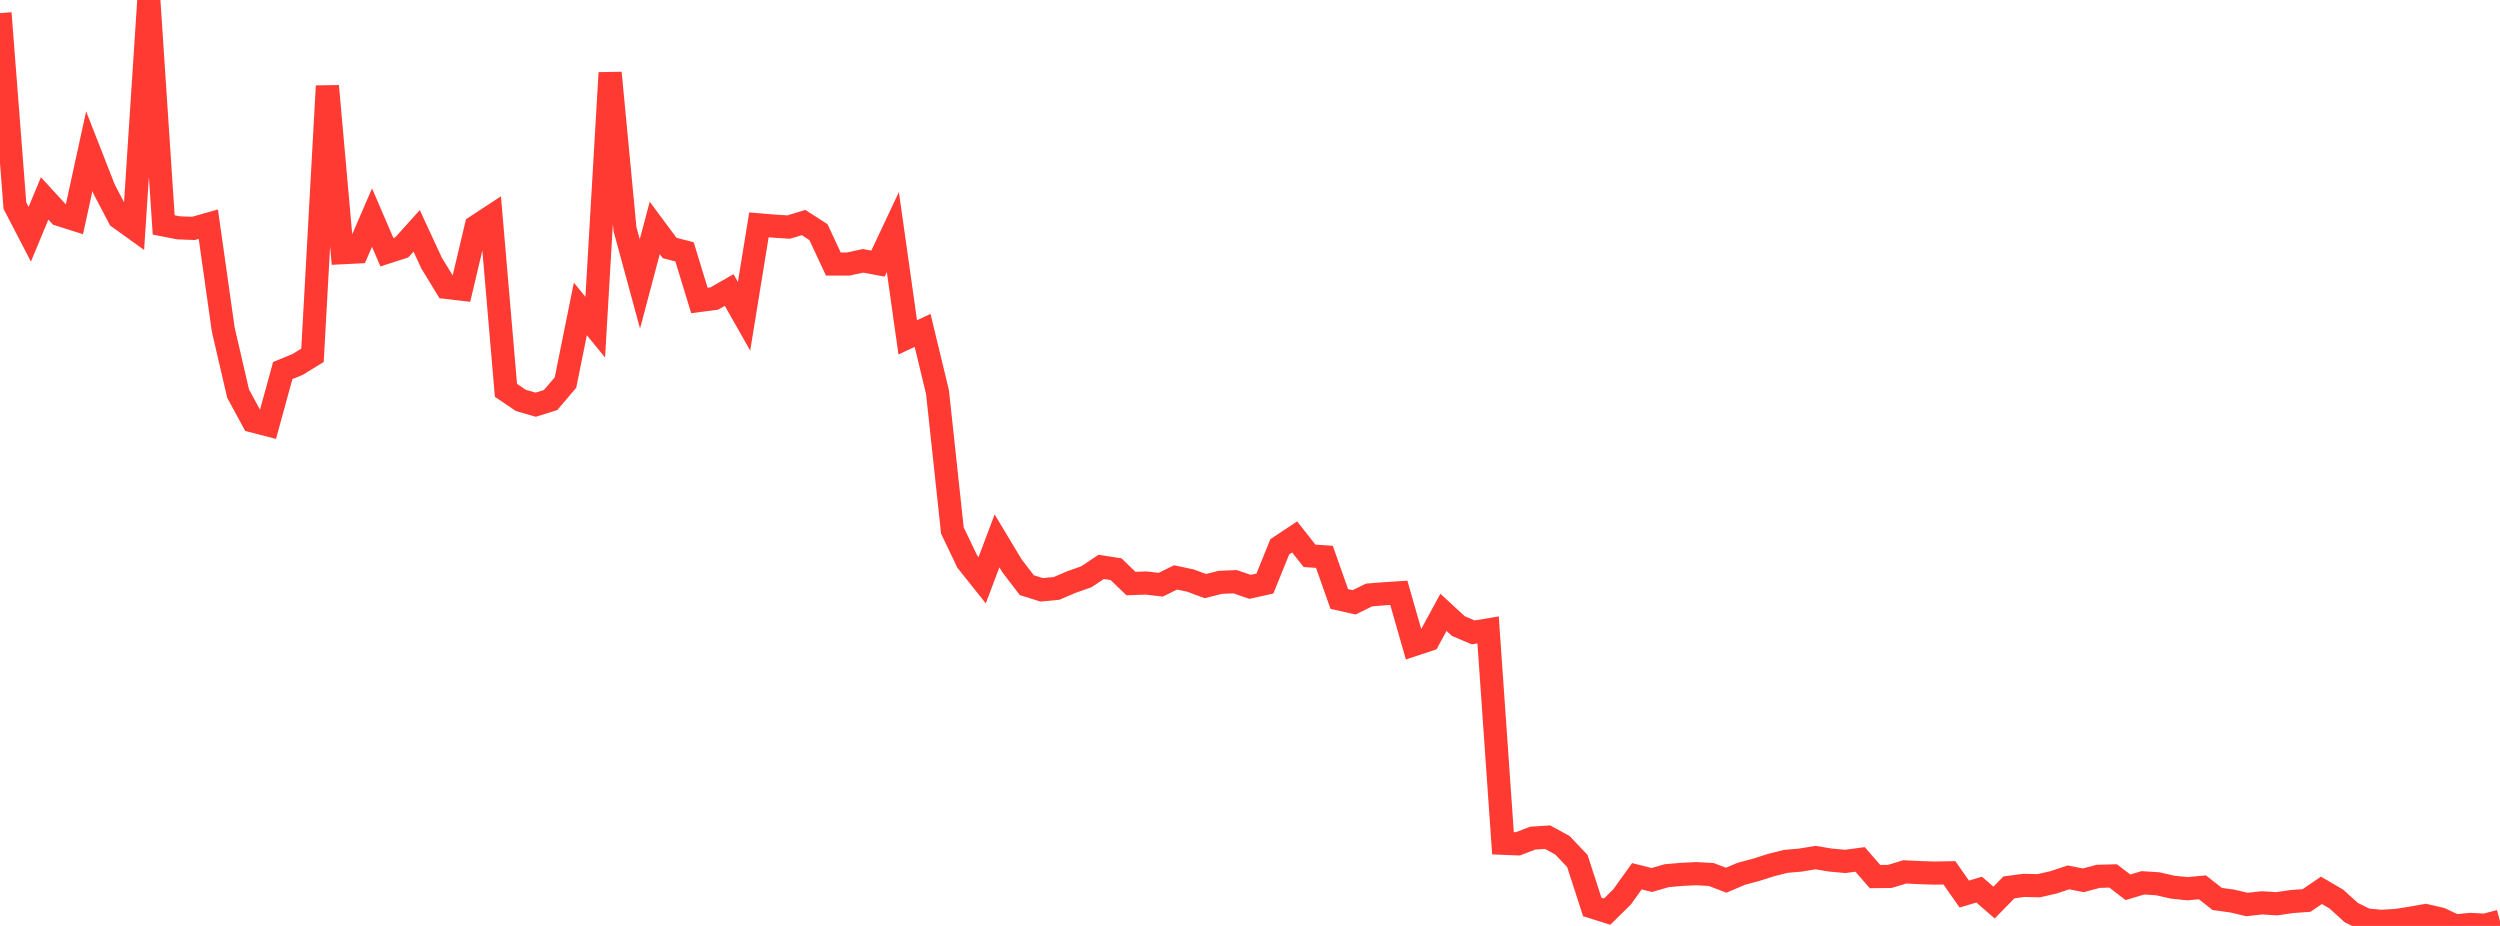 <?xml version="1.0" standalone="no"?>
<!DOCTYPE svg PUBLIC "-//W3C//DTD SVG 1.1//EN" "http://www.w3.org/Graphics/SVG/1.1/DTD/svg11.dtd">

<svg width="135" height="50" viewBox="0 0 135 50" preserveAspectRatio="none" 
  xmlns="http://www.w3.org/2000/svg"
  xmlns:xlink="http://www.w3.org/1999/xlink">


<polyline points="0.0, 0.708 0.804, 11.104 1.607, 12.65 2.411, 10.715 3.214, 11.589 4.018, 11.845 4.821, 8.165 5.625, 10.219 6.429, 11.755 7.232, 12.332 8.036, 0.0 8.839, 12.146 9.643, 12.303 10.446, 12.334 11.25, 12.107 12.054, 17.789 12.857, 21.254 13.661, 22.735 14.464, 22.943 15.268, 20.01 16.071, 19.681 16.875, 19.186 17.679, 4.646 18.482, 13.646 19.286, 13.606 20.089, 11.75 20.893, 13.618 21.696, 13.359 22.5, 12.466 23.304, 14.204 24.107, 15.519 24.911, 15.613 25.714, 12.225 26.518, 11.697 27.321, 21.078 28.125, 21.622 28.929, 21.854 29.732, 21.602 30.536, 20.658 31.339, 16.681 32.143, 17.667 32.946, 3.932 33.75, 12.377 34.554, 15.333 35.357, 12.307 36.161, 13.392 36.964, 13.599 37.768, 16.225 38.571, 16.121 39.375, 15.66 40.179, 17.08 40.982, 12.142 41.786, 12.21 42.589, 12.262 43.393, 12.017 44.196, 12.534 45.0, 14.257 45.804, 14.258 46.607, 14.085 47.411, 14.236 48.214, 12.53 49.018, 18.218 49.821, 17.842 50.625, 21.173 51.429, 28.65 52.232, 30.324 53.036, 31.334 53.839, 29.207 54.643, 30.546 55.446, 31.598 56.25, 31.851 57.054, 31.774 57.857, 31.431 58.661, 31.146 59.464, 30.612 60.268, 30.736 61.071, 31.512 61.875, 31.482 62.679, 31.574 63.482, 31.18 64.286, 31.351 65.089, 31.649 65.893, 31.446 66.696, 31.412 67.5, 31.69 68.304, 31.512 69.107, 29.528 69.911, 28.995 70.714, 30.015 71.518, 30.069 72.321, 32.346 73.125, 32.525 73.929, 32.129 74.732, 32.065 75.536, 32.013 76.339, 34.814 77.143, 34.546 77.946, 33.066 78.75, 33.808 79.554, 34.149 80.357, 34.016 81.161, 45.536 81.964, 45.568 82.768, 45.258 83.571, 45.207 84.375, 45.647 85.179, 46.498 85.982, 48.976 86.786, 49.228 87.589, 48.437 88.393, 47.317 89.196, 47.52 90.0, 47.287 90.804, 47.217 91.607, 47.178 92.411, 47.224 93.214, 47.532 94.018, 47.189 94.821, 46.973 95.625, 46.717 96.429, 46.514 97.232, 46.444 98.036, 46.309 98.839, 46.443 99.643, 46.516 100.446, 46.409 101.25, 47.335 102.054, 47.326 102.857, 47.082 103.661, 47.121 104.464, 47.147 105.268, 47.133 106.071, 48.279 106.875, 48.04 107.679, 48.74 108.482, 47.919 109.286, 47.811 110.089, 47.829 110.893, 47.646 111.696, 47.379 112.5, 47.536 113.304, 47.322 114.107, 47.299 114.911, 47.915 115.714, 47.672 116.518, 47.724 117.321, 47.907 118.125, 47.99 118.929, 47.916 119.732, 48.545 120.536, 48.655 121.339, 48.843 122.143, 48.753 122.946, 48.803 123.75, 48.685 124.554, 48.626 125.357, 48.078 126.161, 48.547 126.964, 49.276 127.768, 49.675 128.571, 49.753 129.375, 49.707 130.179, 49.583 130.982, 49.44 131.786, 49.623 132.589, 50.0 133.393, 49.92 134.196, 49.962 135.0, 49.745" fill="none" stroke="#ff3a33" stroke-width="1.25"/>

</svg>